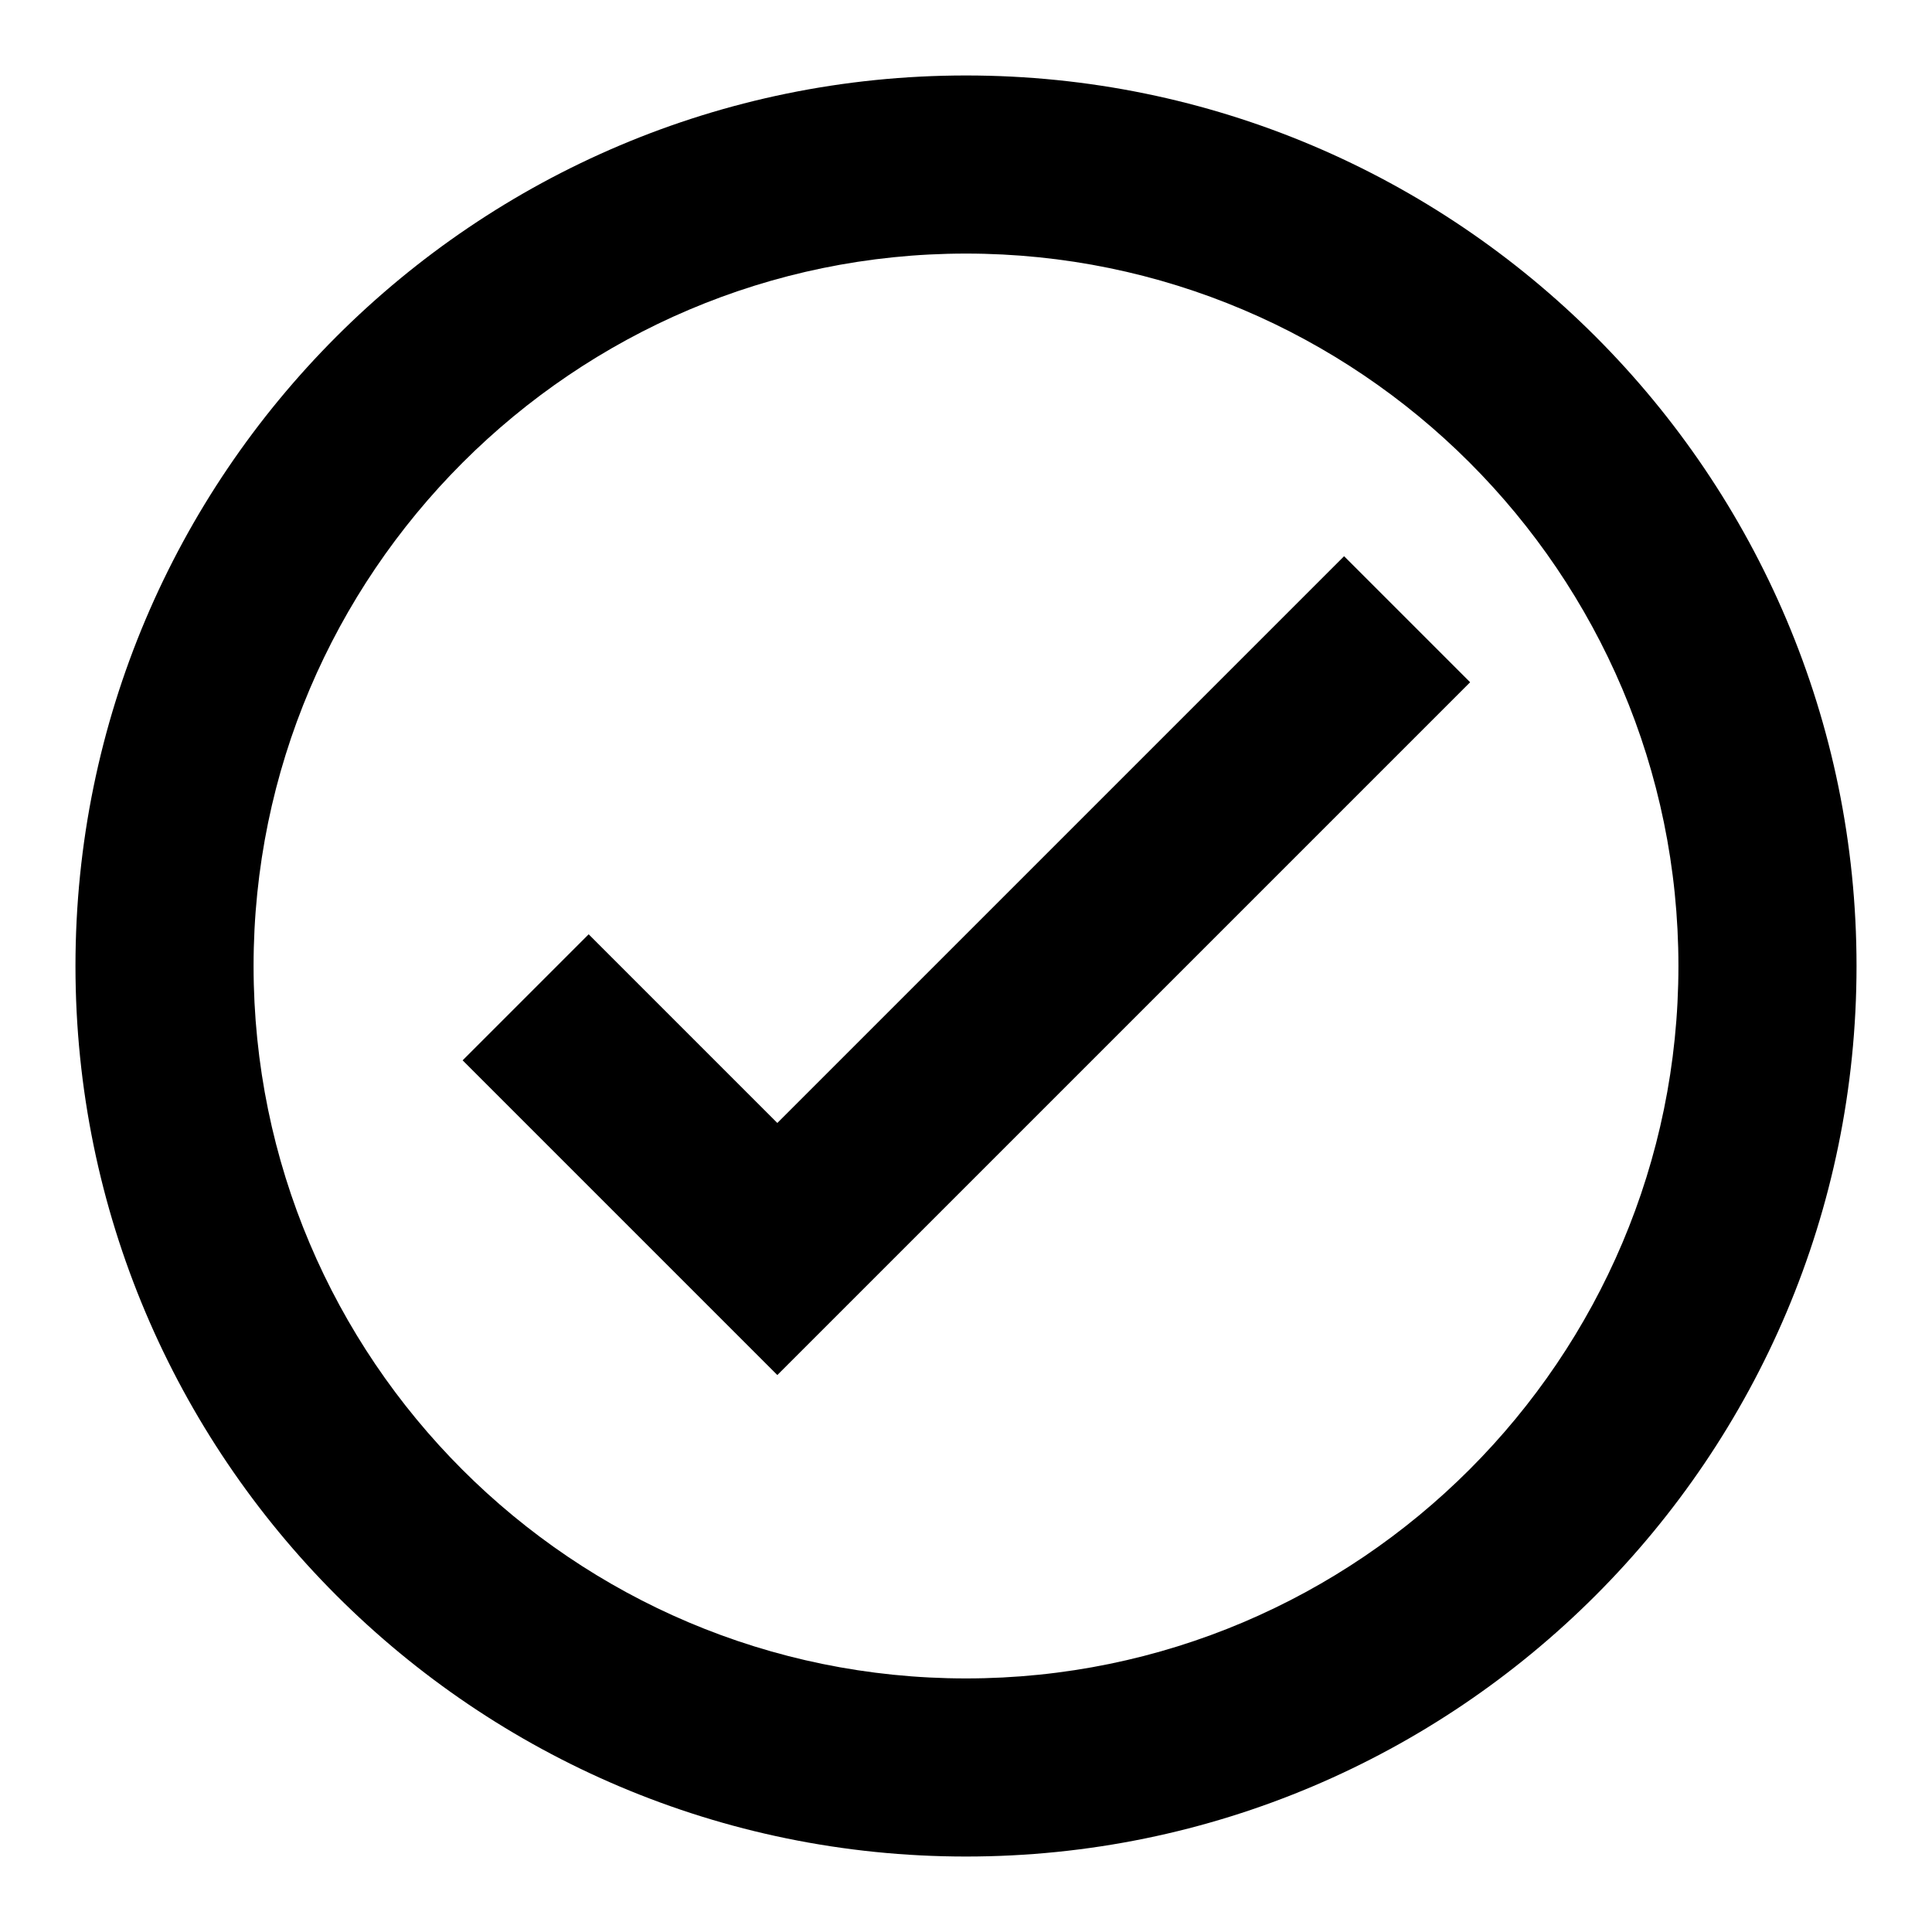 <?xml version="1.0" encoding="utf-8"?>
<!-- Svg Vector Icons : http://www.onlinewebfonts.com/icon -->
<!DOCTYPE svg PUBLIC "-//W3C//DTD SVG 1.1//EN" "http://www.w3.org/Graphics/SVG/1.1/DTD/svg11.dtd">
<svg version="1.1" xmlns="http://www.w3.org/2000/svg" xmlns:xlink="http://www.w3.org/1999/xlink" x="0px" y="0px" viewBox="0 0 256 256" enable-background="new 0 0 256 256" xml:space="preserve">
<g> <path fill="#000000" d="M128,246c-65.1,0-118-52.9-118-118C10,62.9,62.9,10,128,10c65.1,0,118,52.9,118,118 C246,193.1,193.1,246,128,246L128,246z M128,33.6c-52,0-94.4,42.4-94.4,94.4c0,52.1,42.3,94.4,94.4,94.4 c52.1,0,94.4-42.4,94.4-94.4C222.4,75.9,180,33.6,128,33.6L128,33.6z M103,182.2l-16.7-16.7l-25-25l16.7-16.7l25,25l75.1-75.1 l16.7,16.7L103,182.2L103,182.2z"/></g>
</svg>